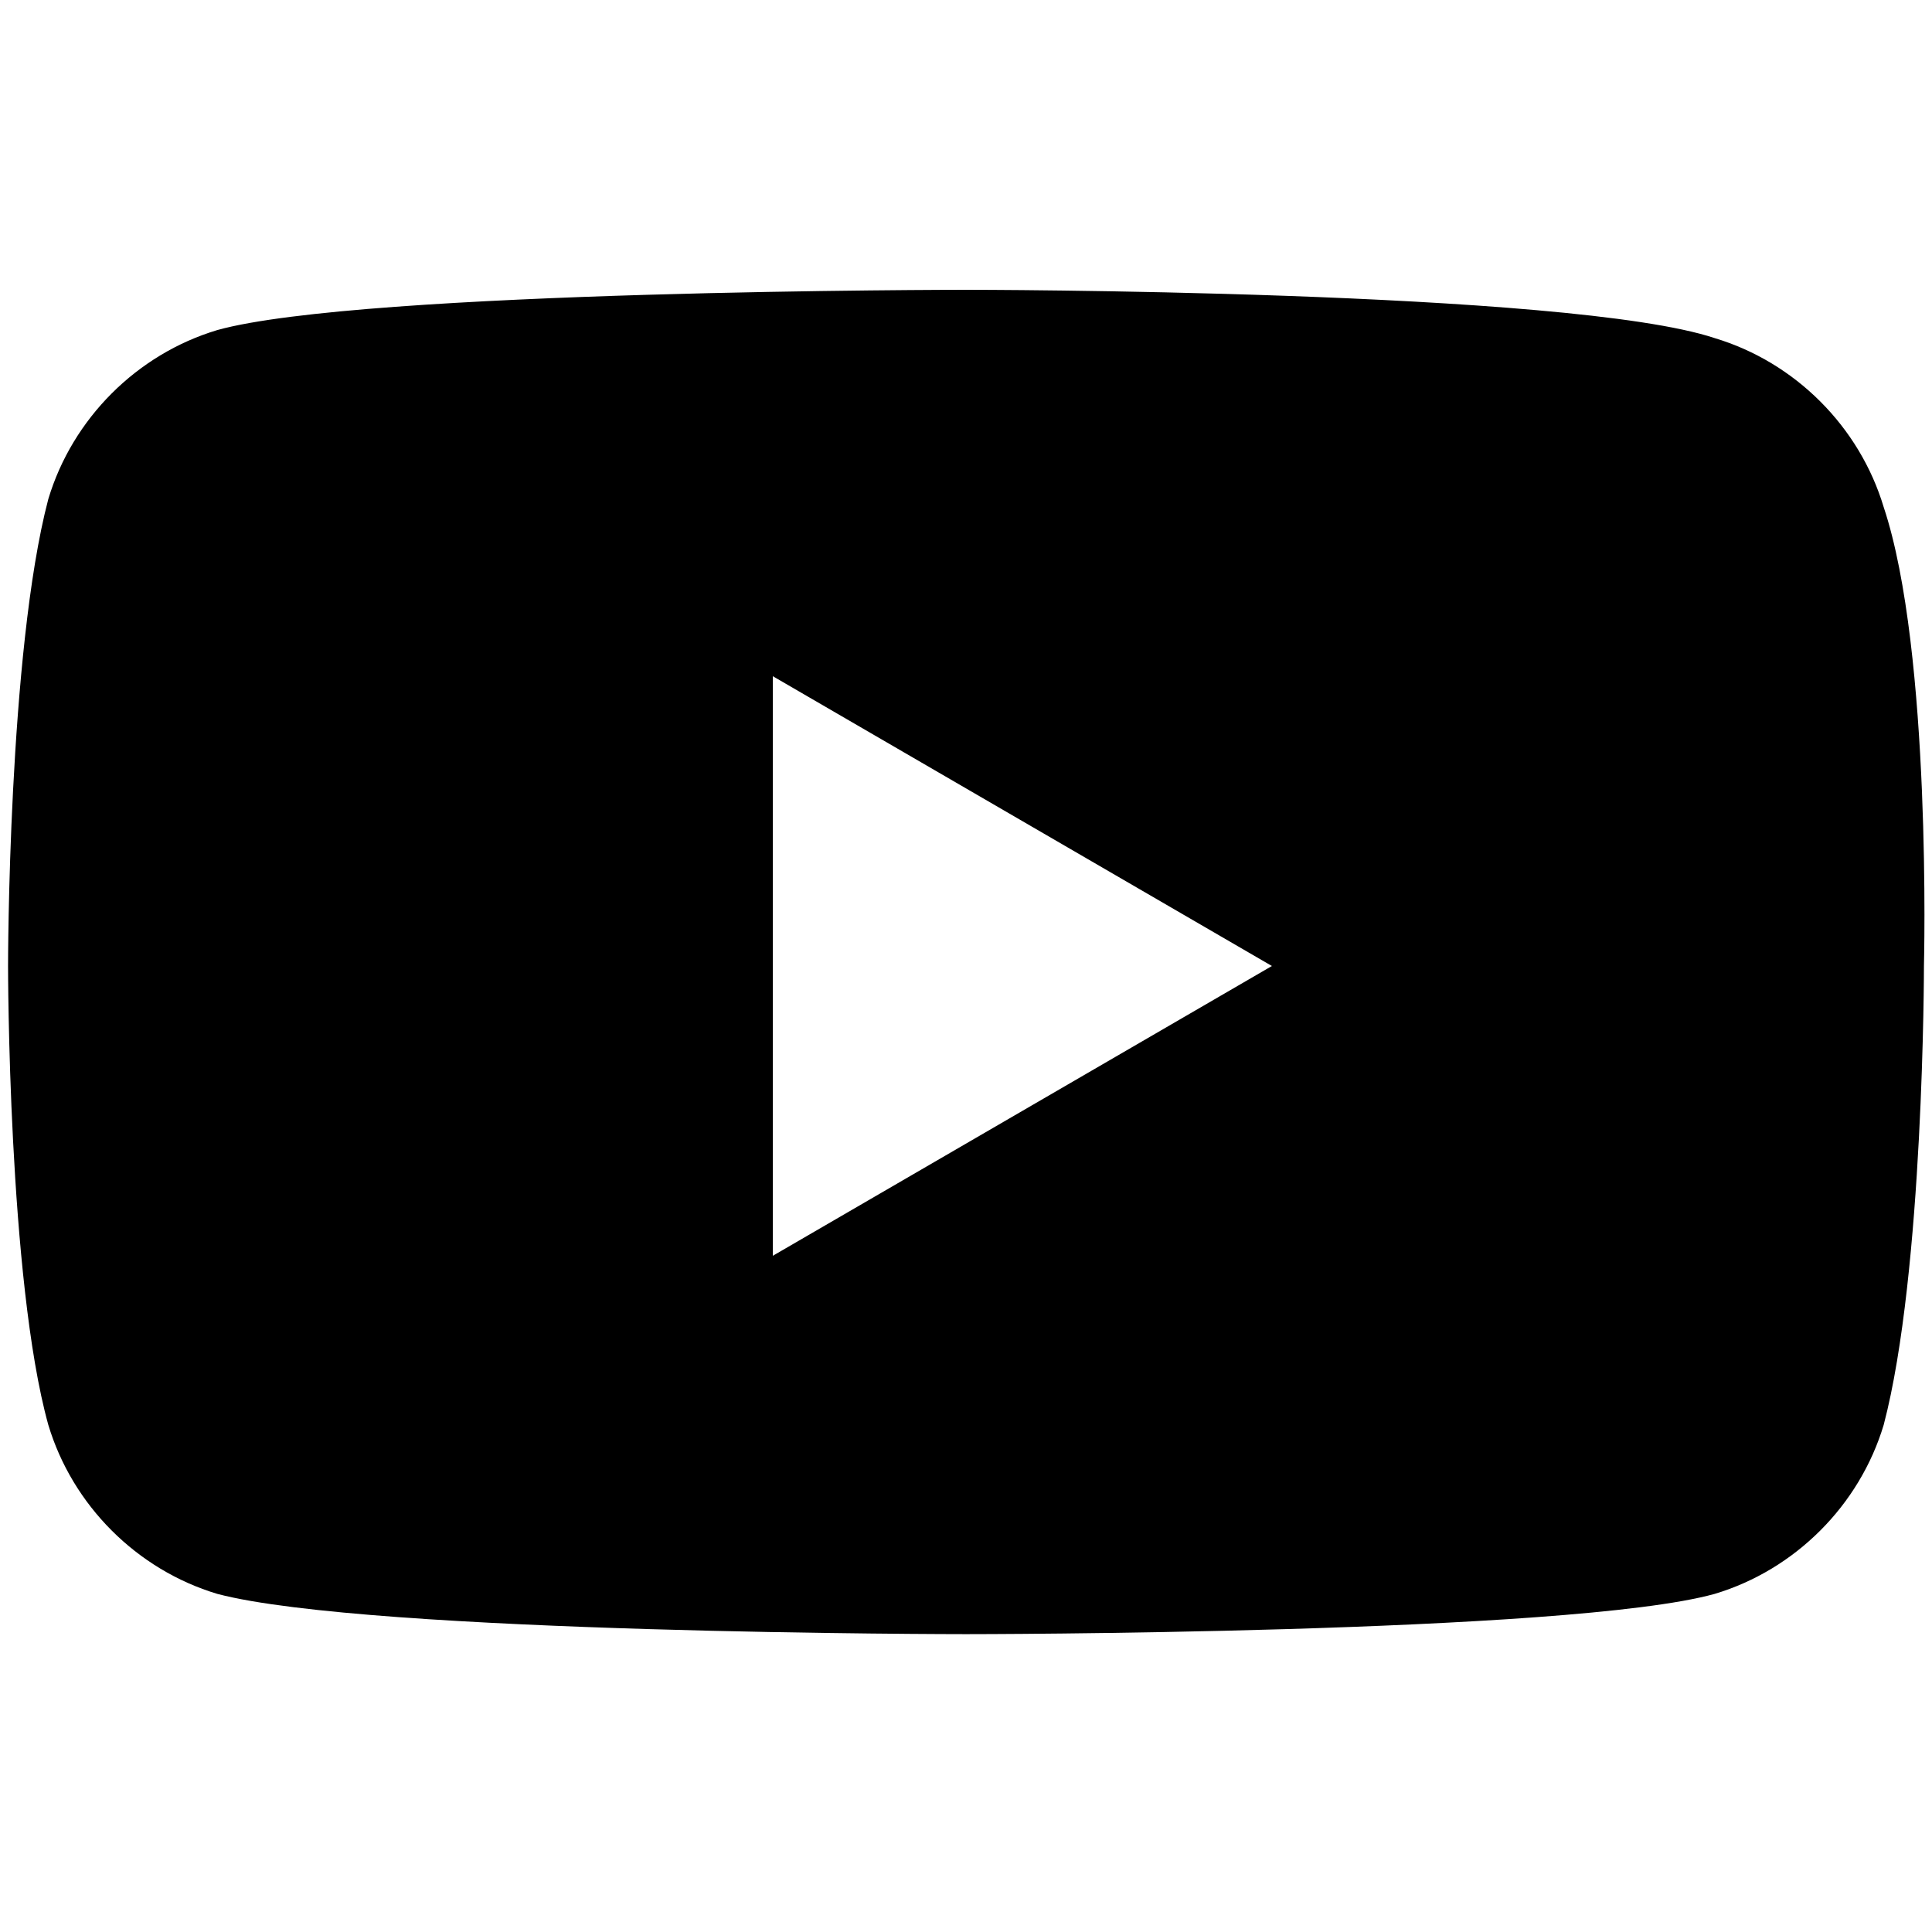 <svg version="1.1" xmlns="http://www.w3.org/2000/svg" xmlns:xlink="http://www.w3.org/1999/xlink" x="0px" y="0px"
	 viewBox="0 0 24 24" style="enable-background:new 0 0 24 24;" xml:space="preserve">
<g>
	<path d="M23.4,6.3c-0.3-1-1.1-1.8-2.1-2.1C19.5,3.6,12,3.6,12,3.6s-7.5,0-9.3,0.5c-1,0.3-1.8,1.1-2.1,2.1C0.1,8.1,0.1,12,0.1,12
		s0,3.9,0.5,5.7c0.3,1,1.1,1.8,2.1,2.1c1.9,0.5,9.3,0.5,9.3,0.5s7.5,0,9.3-0.5c1-0.3,1.8-1.1,2.1-2.1c0.5-1.9,0.5-5.7,0.5-5.7
		S24,8.1,23.4,6.3L23.4,6.3z M9.6,15.6V8.4l6.2,3.6L9.6,15.6z"/>
</g>
</svg>
